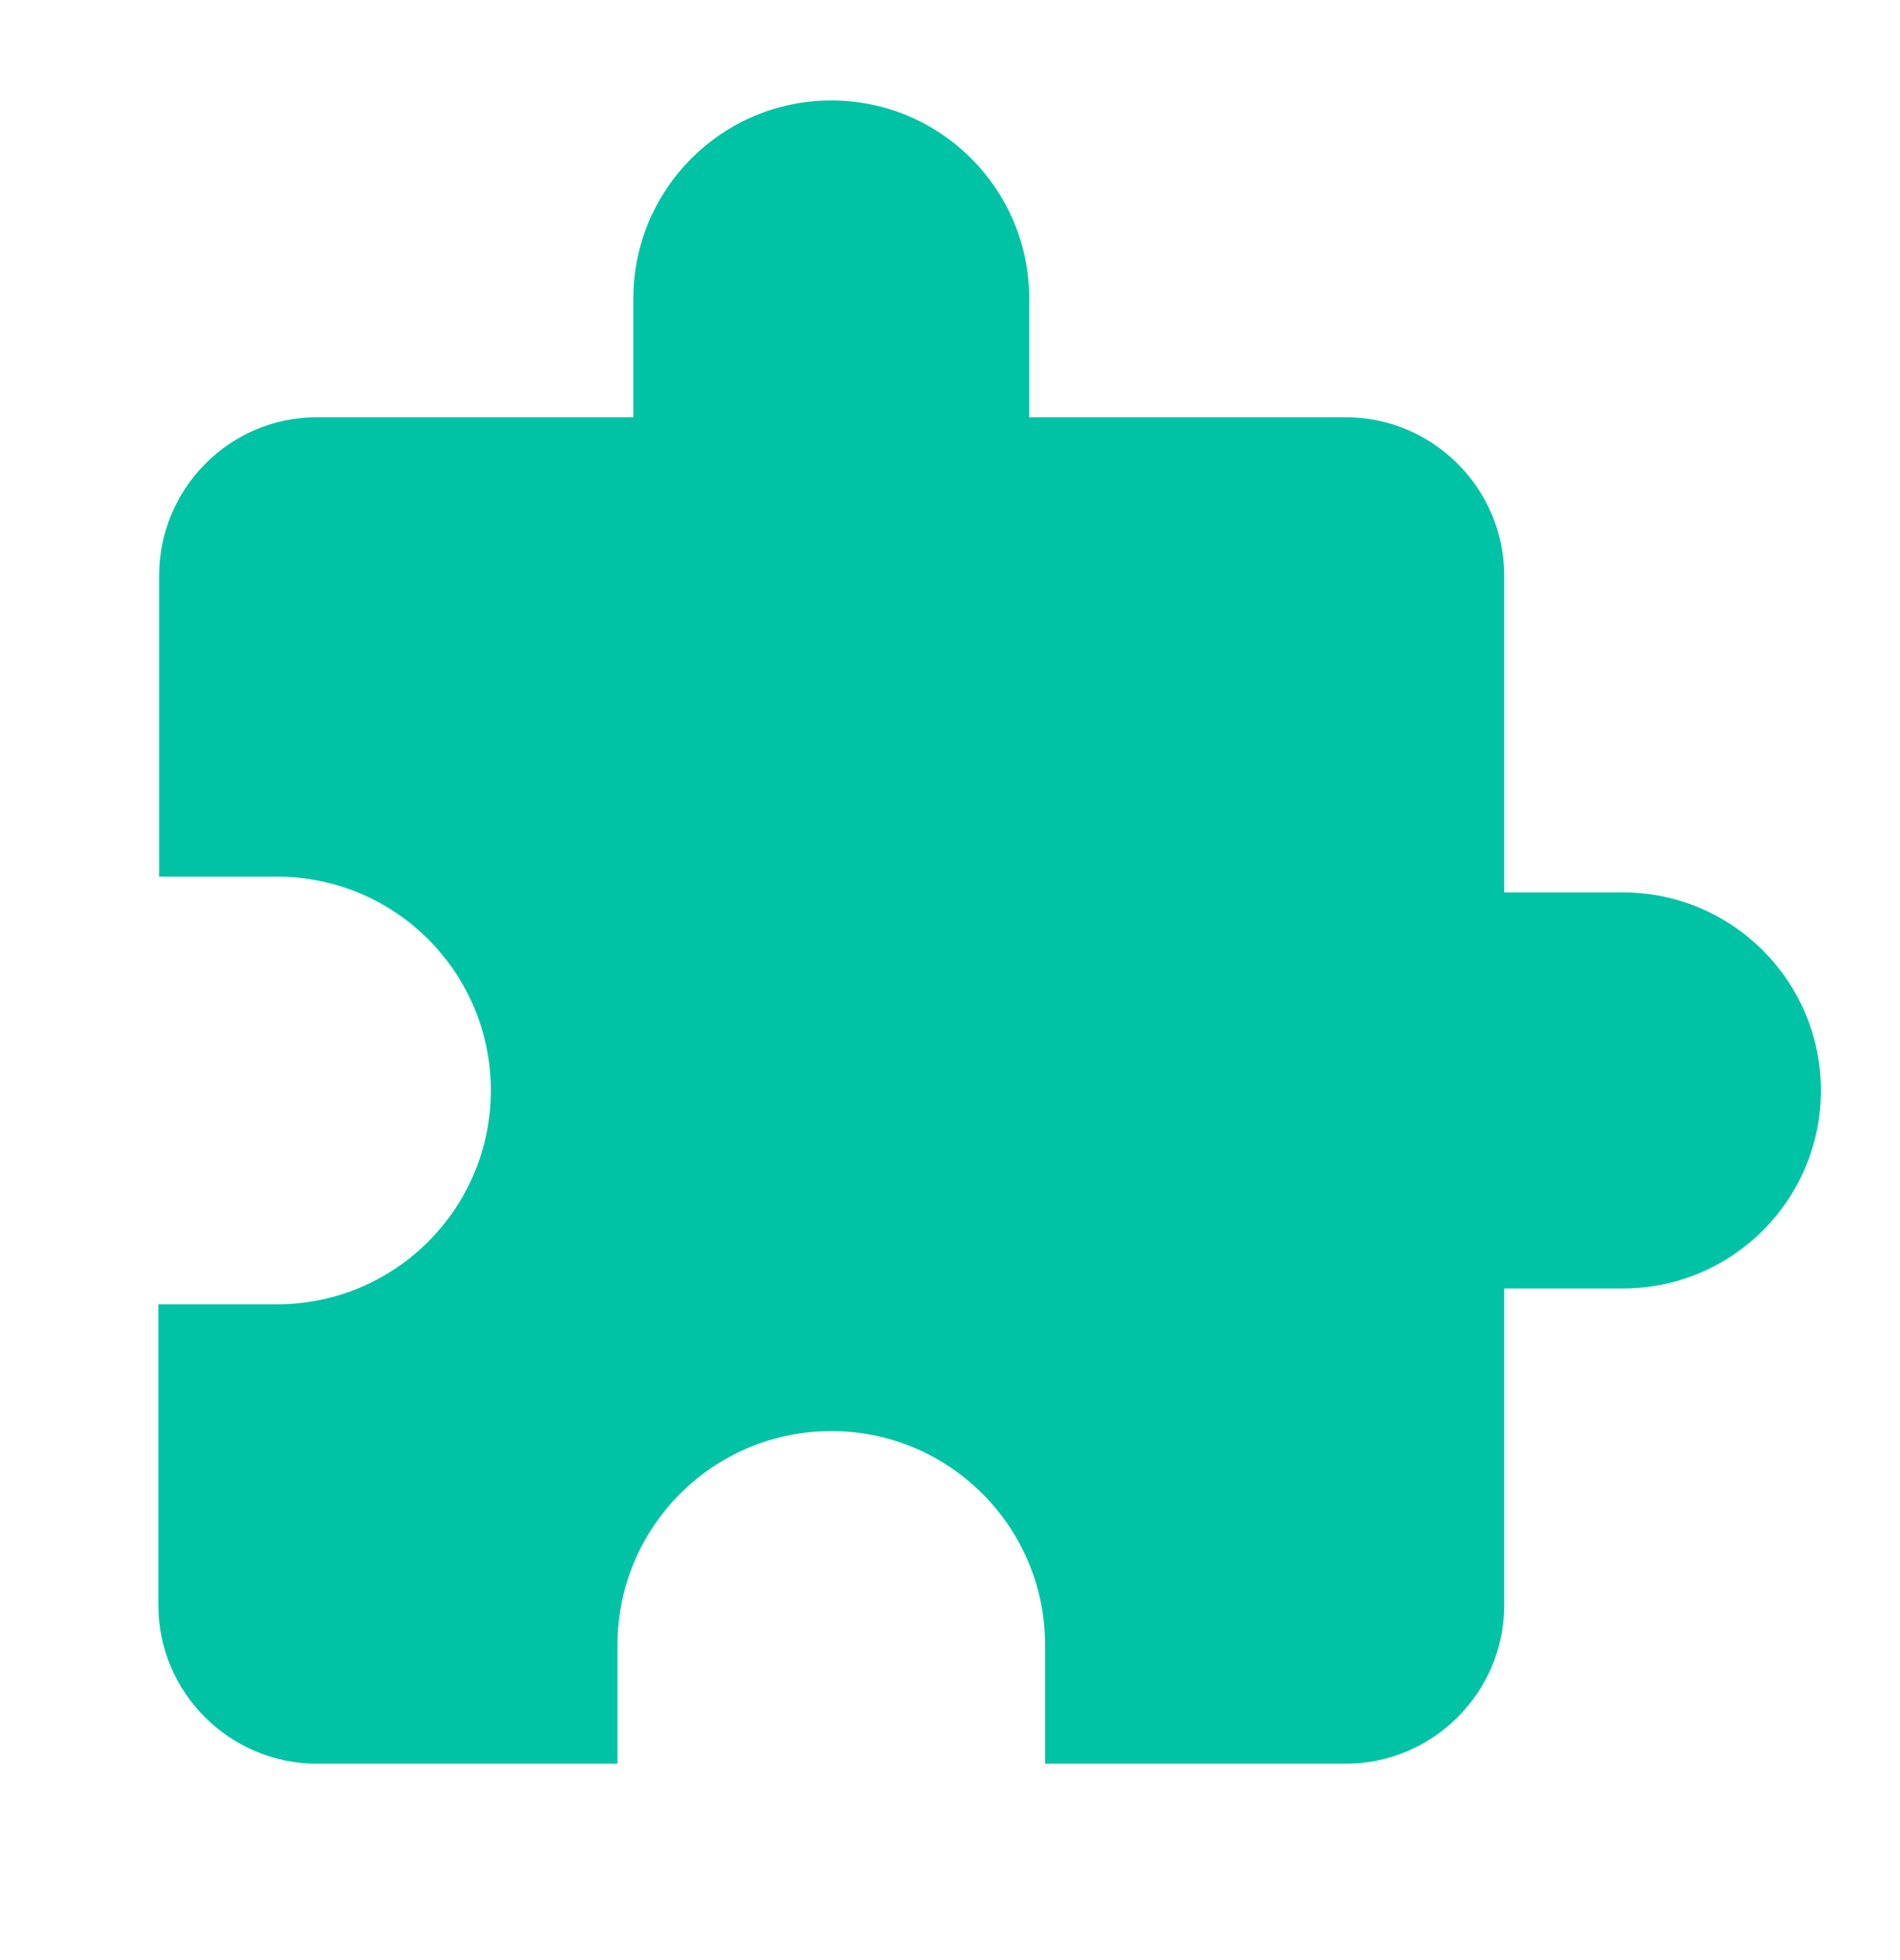 <svg width="32" height="33" viewBox="0 0 32 33" fill="none" xmlns="http://www.w3.org/2000/svg">
<g clip-path="url(#clip0_1860_10297)">
<path d="M27.335 15.025H25.334V9.692C25.334 8.225 24.134 7.025 22.668 7.025H17.334V5.025C17.334 3.185 15.841 1.691 14.001 1.691C12.161 1.691 10.667 3.185 10.667 5.025V7.025H5.334C3.867 7.025 2.68 8.225 2.68 9.692V14.759H4.667C6.654 14.759 8.267 16.372 8.267 18.359C8.267 20.346 6.654 21.959 4.667 21.959H2.667V27.026C2.667 28.493 3.867 29.693 5.334 29.693H10.4V27.693C10.4 25.706 12.014 24.093 14.001 24.093C15.987 24.093 17.601 25.706 17.601 27.693V29.693H22.668C24.134 29.693 25.334 28.493 25.334 27.026V21.692H27.335C29.175 21.692 30.668 20.199 30.668 18.359C30.668 16.519 29.175 15.025 27.335 15.025Z" fill="#00C3A5"/>
</g>
<defs>
<clipPath id="clip0_1860_10297">
<rect width="32.002" height="32.002" fill="white" transform="translate(0 0.358)"/>
</clipPath>
</defs>
</svg>

